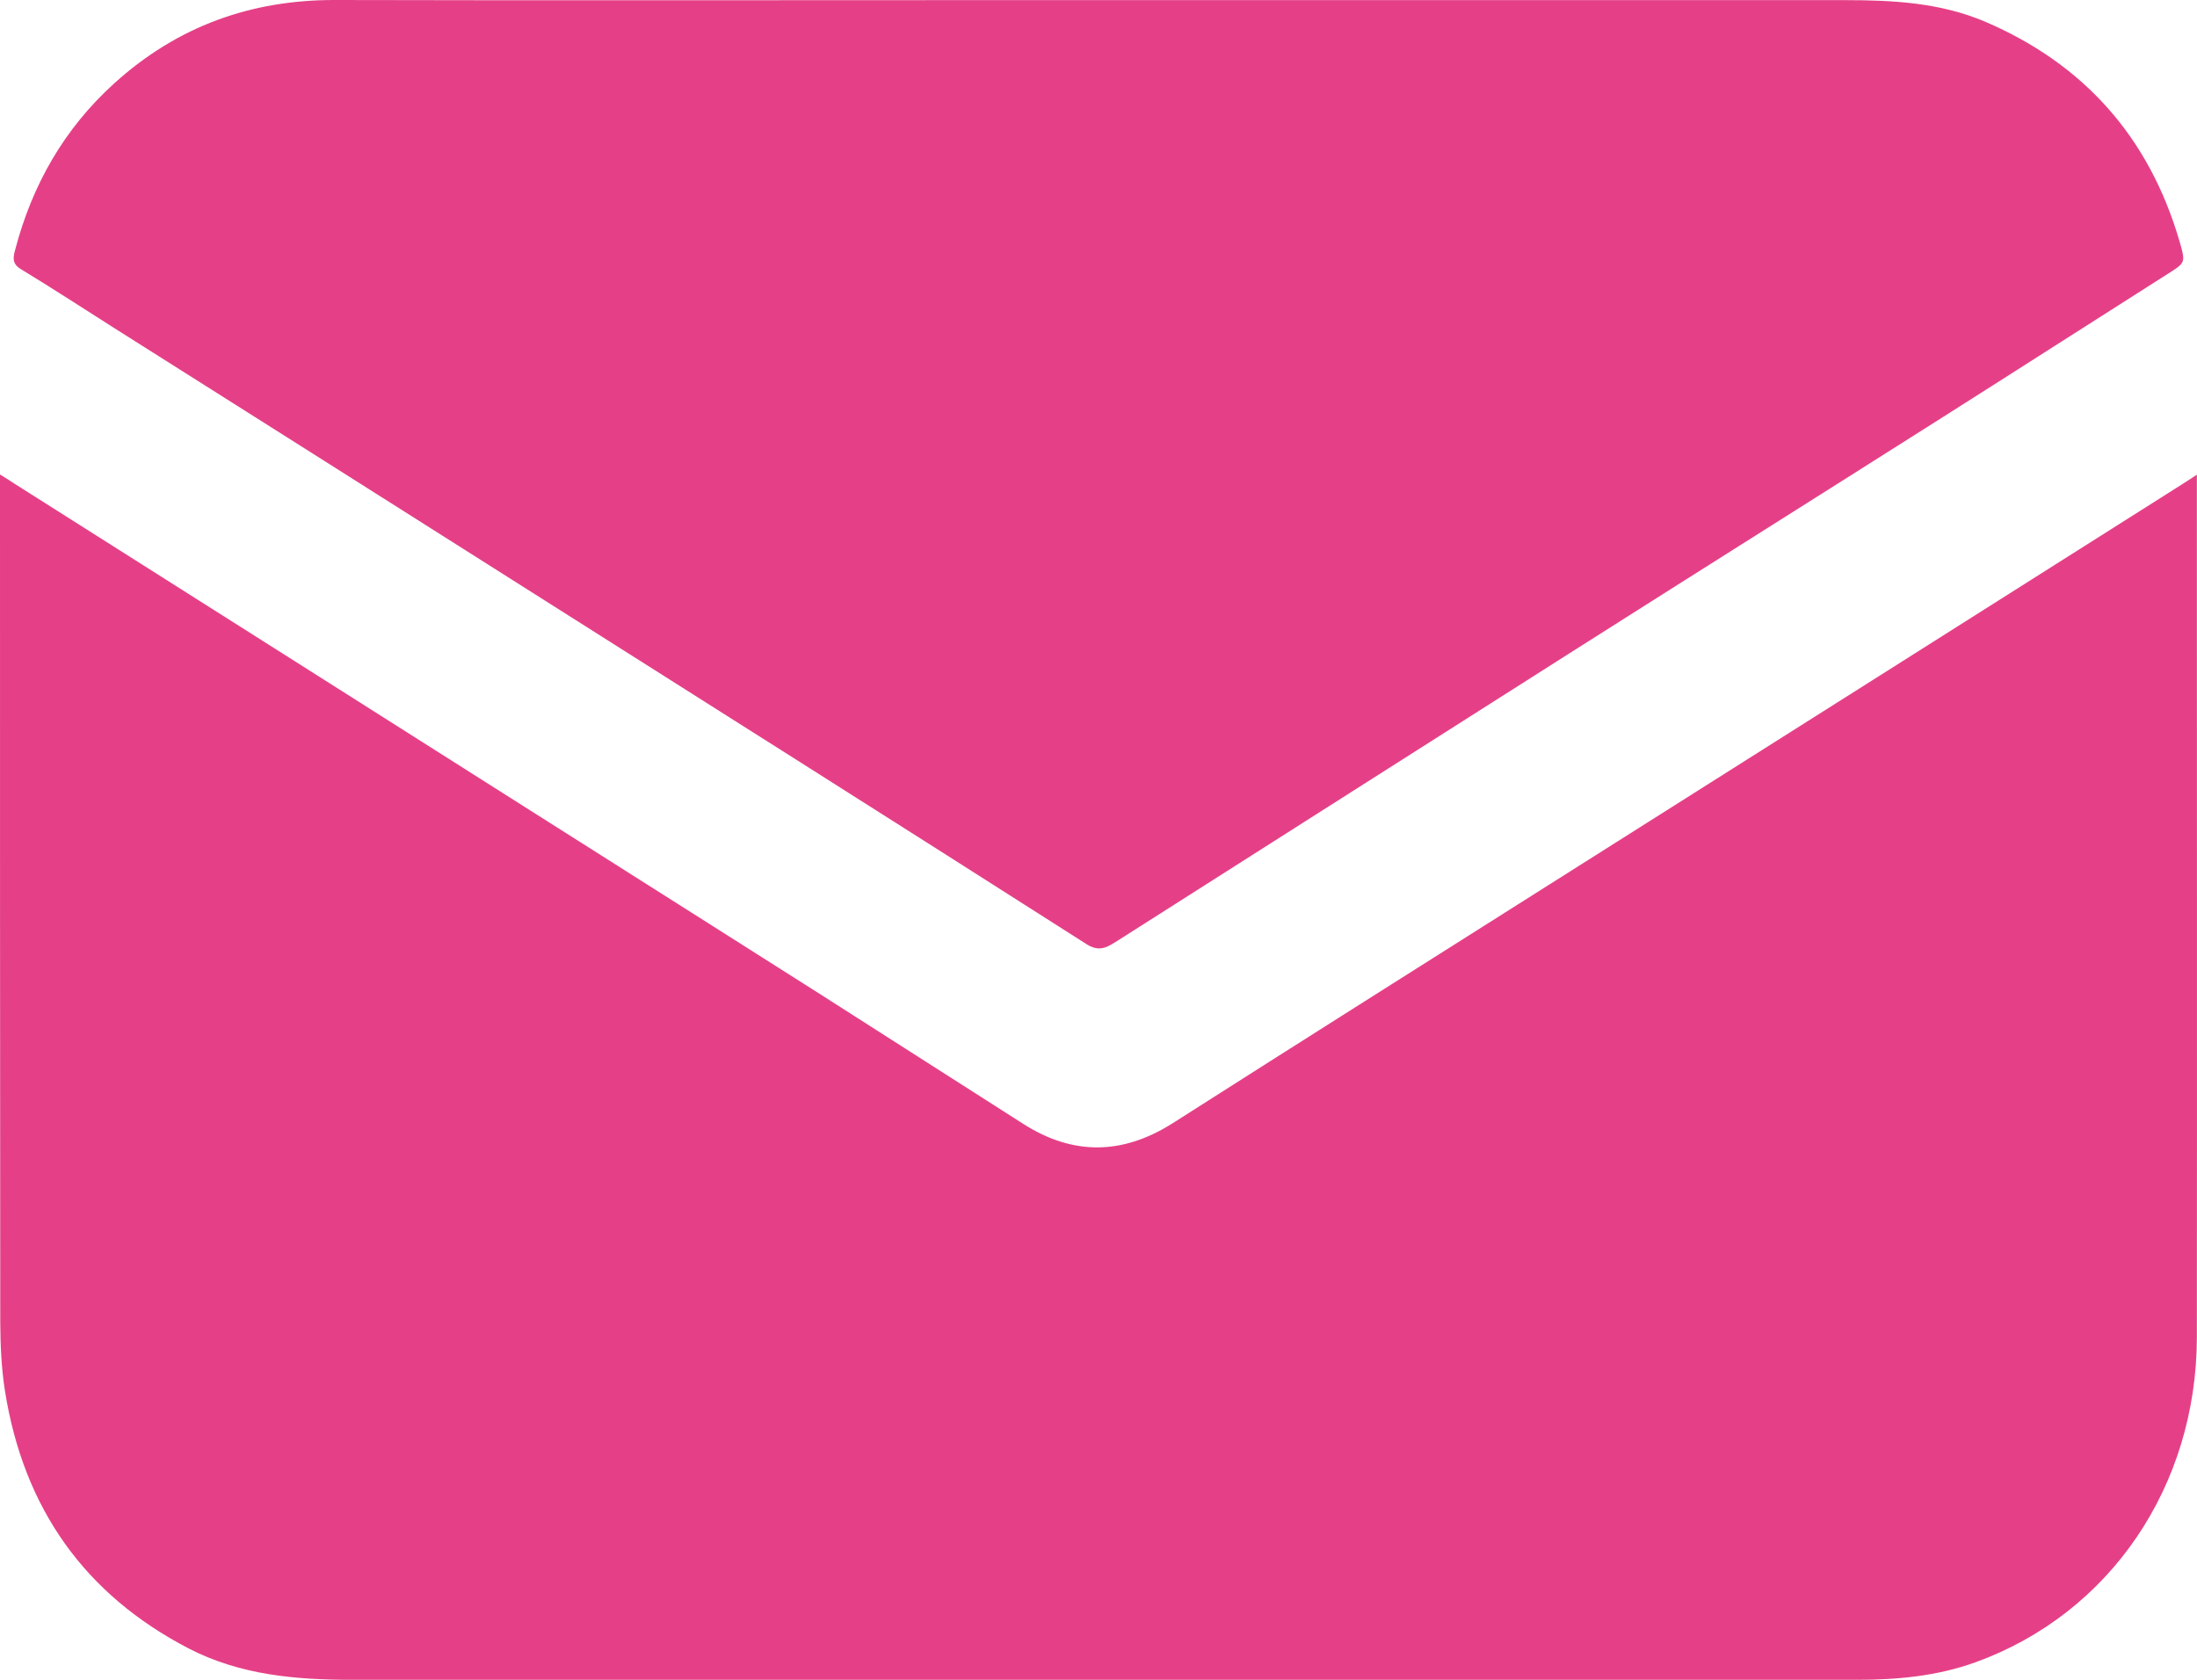 <svg xmlns="http://www.w3.org/2000/svg" width="17" height="13" viewBox="0 0 17 13" fill="none"><path d="M16.999 3.672V3.775C16.999 5.965 17.001 8.155 16.999 10.346C16.998 11.503 16.326 12.488 15.287 12.864C14.991 12.971 14.684 13 14.373 13C11.583 13 8.793 13 6.003 13C4.908 13 3.814 13 2.719 13C2.285 13 1.856 12.963 1.457 12.756C0.66 12.341 0.183 11.679 0.038 10.762C0.011 10.589 0.003 10.412 0.002 10.237C0 8.095 0 5.952 0 3.81V3.672C0.05 3.703 0.086 3.726 0.121 3.749C1.506 4.626 2.891 5.503 4.275 6.381C4.966 6.819 5.657 7.256 6.348 7.695C6.871 8.028 7.392 8.363 7.915 8.696C8.302 8.944 8.686 8.939 9.075 8.692C10.063 8.062 11.053 7.437 12.043 6.811C12.91 6.262 13.777 5.715 14.644 5.166C15.39 4.694 16.136 4.221 16.883 3.749C16.917 3.728 16.949 3.706 17 3.673L16.999 3.672Z" fill="#E54087"></path><path d="M8.51 0.001C10.432 0.001 12.355 0.001 14.277 0.001C14.646 0.001 15.013 0.02 15.361 0.168C16.117 0.492 16.629 1.054 16.867 1.875C16.913 2.034 16.909 2.034 16.773 2.12C16.189 2.491 15.608 2.864 15.024 3.234C14.064 3.843 13.101 4.448 12.141 5.058C10.977 5.797 9.815 6.538 8.651 7.278C8.574 7.326 8.511 7.374 8.406 7.306C6.917 6.356 5.423 5.412 3.931 4.467C2.916 3.823 1.899 3.181 0.884 2.539C0.643 2.386 0.404 2.23 0.16 2.082C0.094 2.042 0.101 1.994 0.116 1.938C0.249 1.428 0.498 0.995 0.883 0.646C1.375 0.2 1.947 -0.002 2.596 8.78881e-06C4.221 0.004 5.846 0.001 7.471 0.001C7.817 0.001 8.164 0.001 8.51 0.001Z" fill="#E54087"></path></svg>